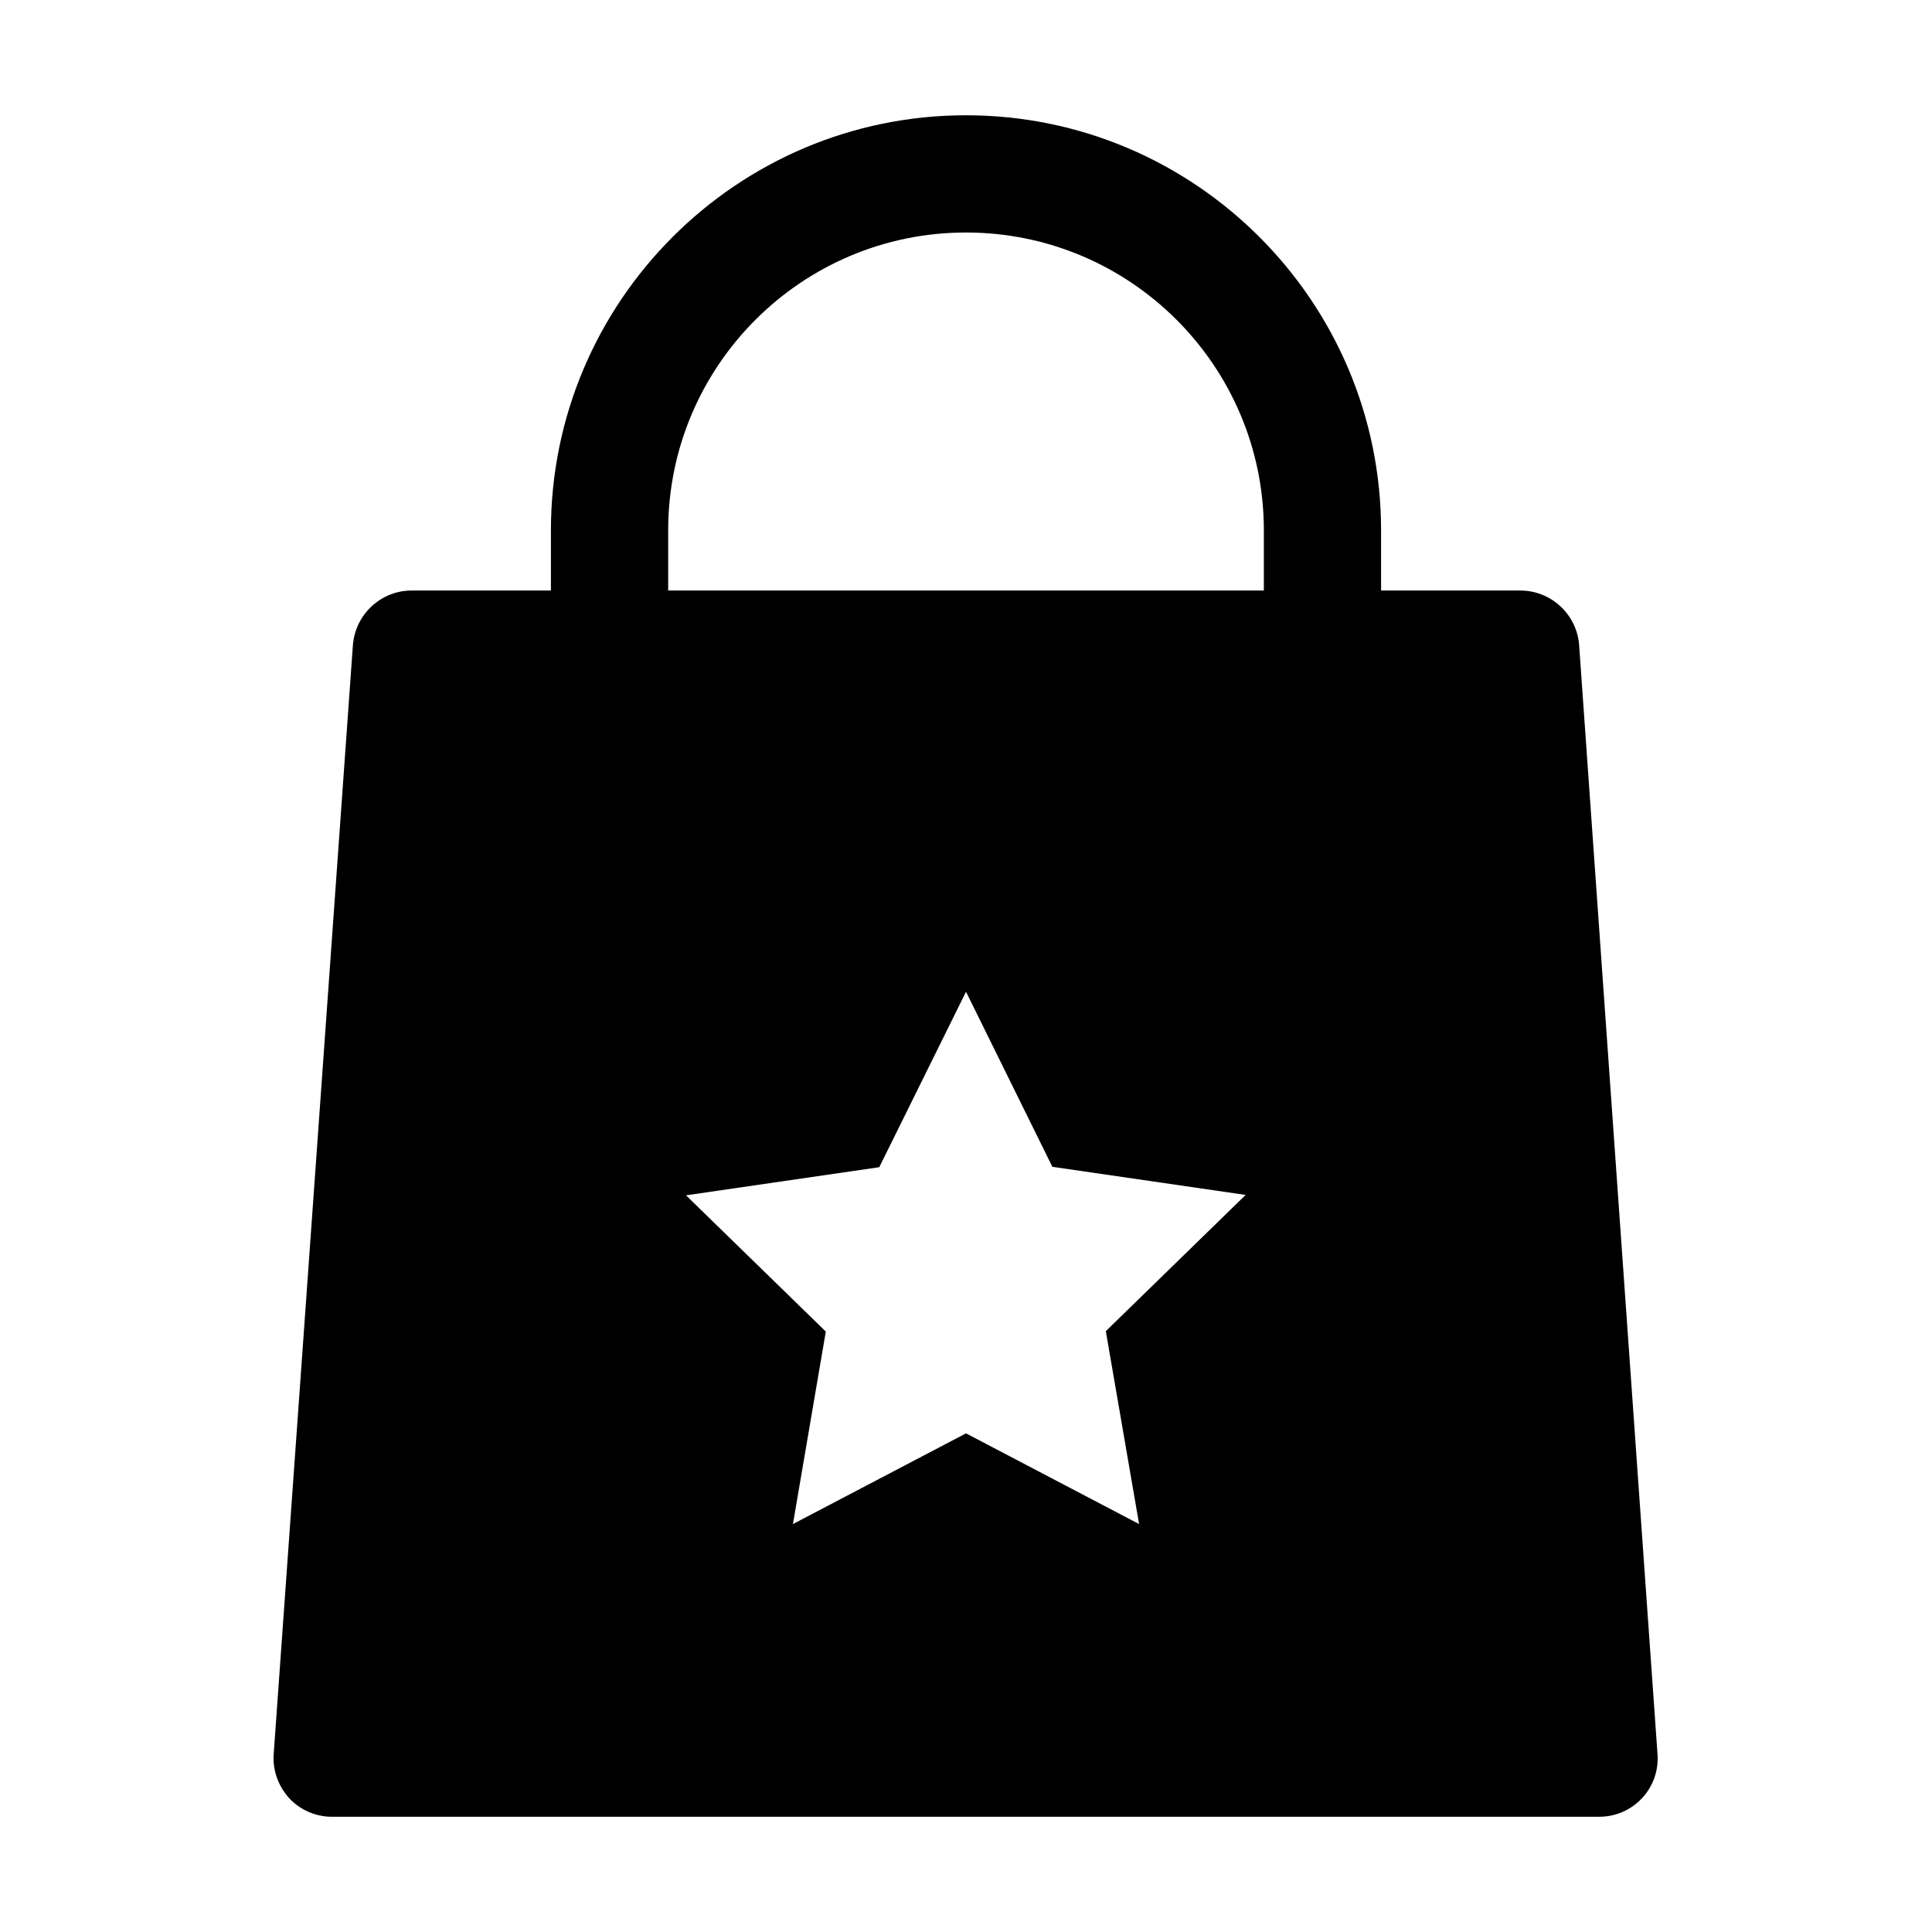 <?xml version="1.0" encoding="UTF-8"?>
<!-- Uploaded to: ICON Repo, www.svgrepo.com, Generator: ICON Repo Mixer Tools -->
<svg fill="#000000" width="800px" height="800px" version="1.1" viewBox="144 144 512 512" xmlns="http://www.w3.org/2000/svg">
 <path d="m562.48 314.88c-0.629-8.082-7.453-14.379-15.535-14.379h-36.945v-15.953c0-60.668-49.332-110-110-110-60.664 0-110 49.332-110 110v15.953h-36.945c-8.082 0-14.906 6.297-15.535 14.484l-20.992 293.89c-0.316 4.305 1.258 8.5 4.094 11.652 2.938 3.148 7.031 4.934 11.336 4.934h335.87c4.305 0 8.398-1.785 11.336-4.934 2.938-3.148 4.41-7.348 4.094-11.652zm-116.61 233.01-45.867-24.035-45.867 24.035 8.711-51.012-37.051-36.105 51.219-7.453 22.988-46.496 22.883 46.391 51.219 7.453-37.051 36.105zm33.062-247.39h-157.86v-15.953c0-43.559 35.371-78.93 78.93-78.93s78.93 35.371 78.93 78.93z"/>
</svg>